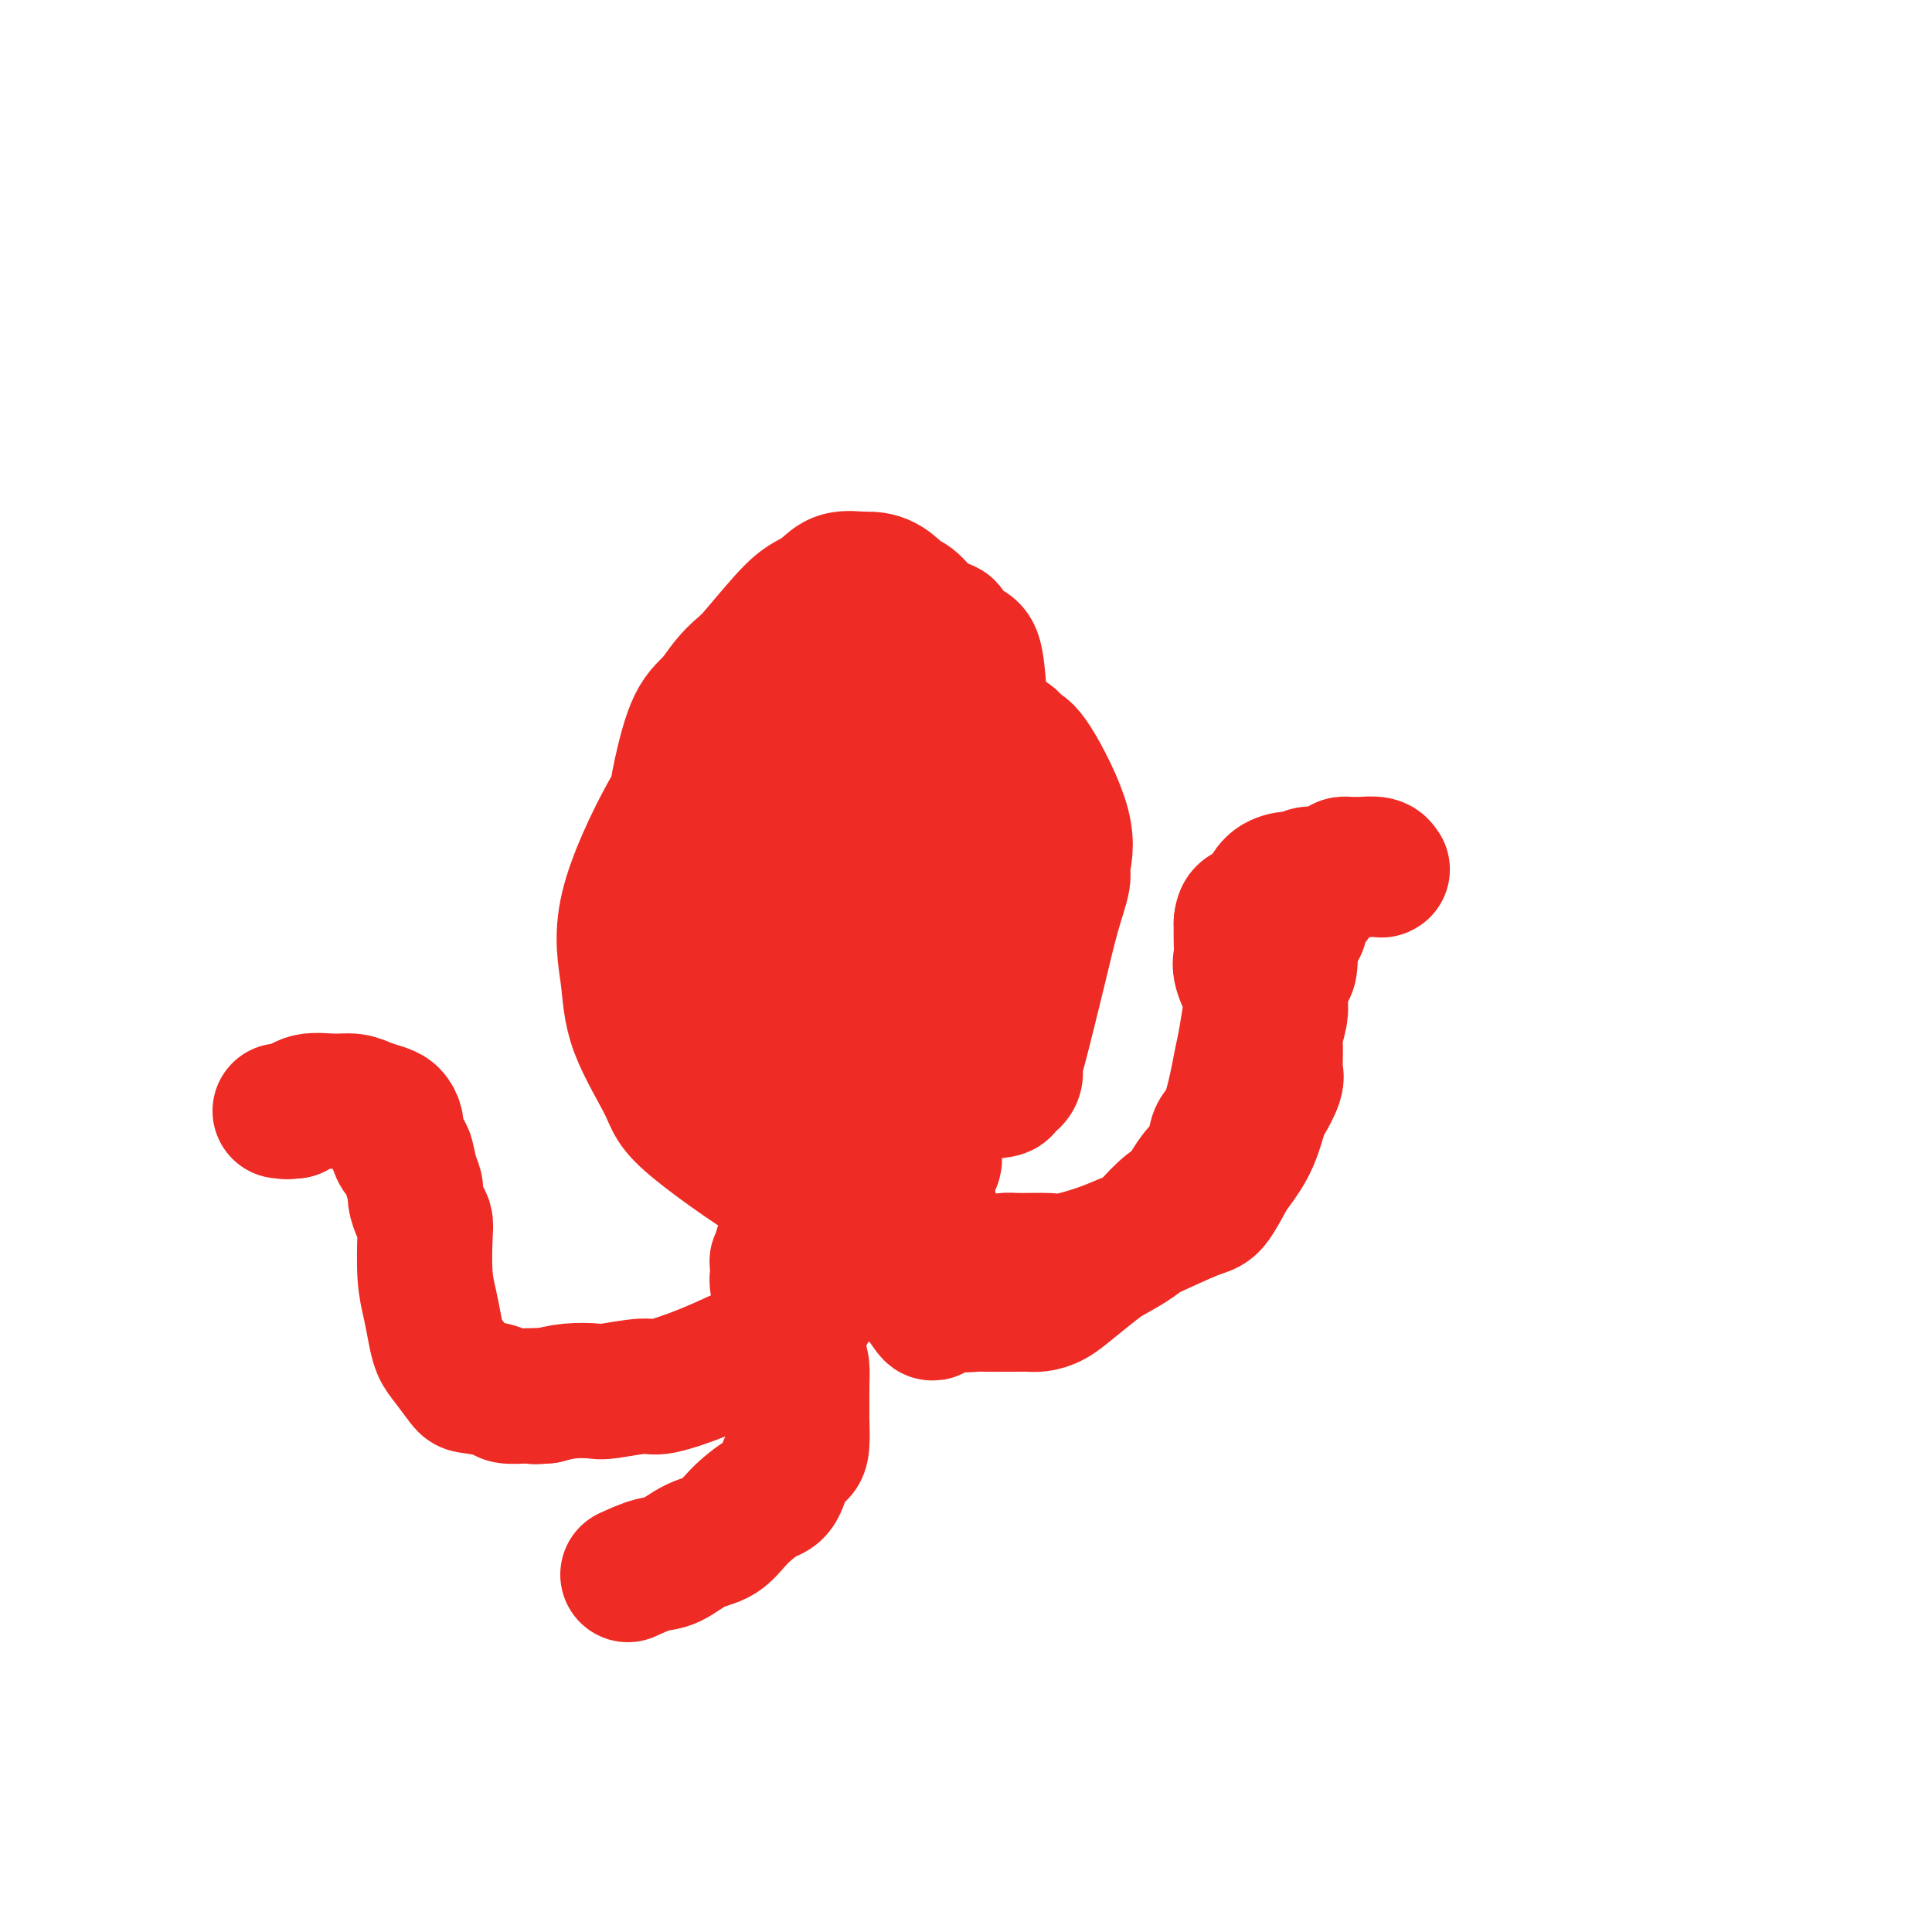 <svg viewBox='0 0 400 400' version='1.1' xmlns='http://www.w3.org/2000/svg' xmlns:xlink='http://www.w3.org/1999/xlink'><g fill='none' stroke='#EE2B24' stroke-width='28' stroke-linecap='round' stroke-linejoin='round'><path d='M191,228c-0.861,-0.136 -1.722,-0.271 -3,-1c-1.278,-0.729 -2.971,-2.050 -6,-4c-3.029,-1.950 -7.392,-4.528 -11,-7c-3.608,-2.472 -6.459,-4.837 -10,-8c-3.541,-3.163 -7.772,-7.124 -10,-10c-2.228,-2.876 -2.455,-4.669 -3,-6c-0.545,-1.331 -1.410,-2.201 -2,-3c-0.590,-0.799 -0.905,-1.525 -1,-2c-0.095,-0.475 0.031,-0.697 0,-1c-0.031,-0.303 -0.220,-0.688 0,-2c0.220,-1.312 0.847,-3.552 1,-5c0.153,-1.448 -0.170,-2.103 1,-5c1.170,-2.897 3.832,-8.035 5,-10c1.168,-1.965 0.841,-0.756 1,-1c0.159,-0.244 0.806,-1.942 2,-3c1.194,-1.058 2.937,-1.477 4,-2c1.063,-0.523 1.447,-1.149 4,-2c2.553,-0.851 7.277,-1.925 12,-3'/><path d='M175,153c4.938,-1.552 7.283,-1.932 10,-2c2.717,-0.068 5.806,0.177 7,0c1.194,-0.177 0.494,-0.776 1,-1c0.506,-0.224 2.217,-0.074 3,0c0.783,0.074 0.636,0.070 1,0c0.364,-0.070 1.239,-0.207 2,0c0.761,0.207 1.408,0.759 2,1c0.592,0.241 1.128,0.173 2,0c0.872,-0.173 2.078,-0.449 3,0c0.922,0.449 1.559,1.623 2,2c0.441,0.377 0.687,-0.043 1,0c0.313,0.043 0.692,0.551 1,1c0.308,0.449 0.543,0.841 1,1c0.457,0.159 1.136,0.085 3,3c1.864,2.915 4.912,8.818 6,13c1.088,4.182 0.215,6.644 0,8c-0.215,1.356 0.229,1.605 0,3c-0.229,1.395 -1.131,3.935 -2,7c-0.869,3.065 -1.705,6.656 -3,12c-1.295,5.344 -3.050,12.440 -4,16c-0.950,3.560 -1.097,3.583 -1,4c0.097,0.417 0.436,1.229 0,2c-0.436,0.771 -1.649,1.501 -2,2c-0.351,0.499 0.159,0.768 -4,1c-4.159,0.232 -12.989,0.429 -18,0c-5.011,-0.429 -6.205,-1.484 -9,-3c-2.795,-1.516 -7.191,-3.495 -10,-5c-2.809,-1.505 -4.031,-2.537 -5,-3c-0.969,-0.463 -1.684,-0.355 -4,-2c-2.316,-1.645 -6.233,-5.041 -9,-9c-2.767,-3.959 -4.383,-8.479 -6,-13'/><path d='M143,191c-1.314,-3.655 -1.597,-6.293 -2,-10c-0.403,-3.707 -0.924,-8.484 -1,-12c-0.076,-3.516 0.294,-5.769 1,-9c0.706,-3.231 1.750,-7.438 3,-10c1.250,-2.562 2.707,-3.479 4,-5c1.293,-1.521 2.422,-3.647 5,-6c2.578,-2.353 6.605,-4.933 9,-6c2.395,-1.067 3.159,-0.620 5,-1c1.841,-0.380 4.759,-1.586 7,-2c2.241,-0.414 3.806,-0.036 5,0c1.194,0.036 2.017,-0.269 3,0c0.983,0.269 2.127,1.112 3,2c0.873,0.888 1.475,1.821 2,2c0.525,0.179 0.972,-0.397 3,5c2.028,5.397 5.638,16.765 7,25c1.362,8.235 0.475,13.335 0,20c-0.475,6.665 -0.538,14.894 -1,20c-0.462,5.106 -1.324,7.089 -2,9c-0.676,1.911 -1.165,3.749 -3,8c-1.835,4.251 -5.014,10.916 -7,14c-1.986,3.084 -2.778,2.587 -5,4c-2.222,1.413 -5.876,4.738 -8,6c-2.124,1.262 -2.720,0.463 -3,1c-0.280,0.537 -0.245,2.410 -5,0c-4.755,-2.410 -14.300,-9.105 -19,-13c-4.700,-3.895 -4.555,-4.991 -6,-8c-1.445,-3.009 -4.481,-7.931 -6,-12c-1.519,-4.069 -1.521,-7.287 -2,-11c-0.479,-3.713 -1.437,-7.923 0,-14c1.437,-6.077 5.268,-14.022 8,-19c2.732,-4.978 4.366,-6.989 6,-9'/><path d='M144,160c4.979,-6.883 10.425,-10.091 14,-12c3.575,-1.909 5.278,-2.517 7,-3c1.722,-0.483 3.464,-0.839 5,-1c1.536,-0.161 2.865,-0.126 6,0c3.135,0.126 8.076,0.344 11,1c2.924,0.656 3.832,1.750 6,3c2.168,1.250 5.596,2.655 7,3c1.404,0.345 0.782,-0.369 2,1c1.218,1.369 4.275,4.821 6,7c1.725,2.179 2.117,3.085 3,4c0.883,0.915 2.256,1.840 3,5c0.744,3.160 0.860,8.554 1,12c0.140,3.446 0.304,4.942 -2,10c-2.304,5.058 -7.077,13.678 -10,18c-2.923,4.322 -3.995,4.345 -5,5c-1.005,0.655 -1.943,1.940 -5,4c-3.057,2.060 -8.233,4.894 -11,6c-2.767,1.106 -3.124,0.483 -5,0c-1.876,-0.483 -5.271,-0.825 -8,-2c-2.729,-1.175 -4.790,-3.183 -8,-6c-3.210,-2.817 -7.567,-6.443 -10,-10c-2.433,-3.557 -2.940,-7.045 -4,-9c-1.060,-1.955 -2.671,-2.376 -3,-9c-0.329,-6.624 0.625,-19.452 2,-28c1.375,-8.548 3.173,-12.818 5,-16c1.827,-3.182 3.684,-5.277 6,-8c2.316,-2.723 5.090,-6.075 7,-8c1.910,-1.925 2.955,-2.423 4,-3c1.045,-0.577 2.089,-1.232 3,-2c0.911,-0.768 1.689,-1.648 3,-2c1.311,-0.352 3.156,-0.176 5,0'/><path d='M179,120c3.776,-0.462 5.717,1.882 7,3c1.283,1.118 1.908,1.010 3,2c1.092,0.990 2.649,3.078 4,4c1.351,0.922 2.494,0.678 3,1c0.506,0.322 0.374,1.209 1,2c0.626,0.791 2.012,1.484 3,2c0.988,0.516 1.580,0.854 2,3c0.420,2.146 0.668,6.101 1,10c0.332,3.899 0.746,7.742 1,11c0.254,3.258 0.346,5.932 -1,10c-1.346,4.068 -4.129,9.531 -6,13c-1.871,3.469 -2.829,4.943 -4,7c-1.171,2.057 -2.556,4.695 -4,6c-1.444,1.305 -2.948,1.277 -4,2c-1.052,0.723 -1.653,2.198 -4,3c-2.347,0.802 -6.441,0.931 -9,1c-2.559,0.069 -3.583,0.078 -5,0c-1.417,-0.078 -3.228,-0.242 -5,-1c-1.772,-0.758 -3.504,-2.111 -5,-3c-1.496,-0.889 -2.756,-1.313 -4,-4c-1.244,-2.687 -2.474,-7.637 -3,-11c-0.526,-3.363 -0.350,-5.140 0,-8c0.350,-2.860 0.873,-6.804 3,-11c2.127,-4.196 5.859,-8.644 8,-11c2.141,-2.356 2.692,-2.620 5,-4c2.308,-1.380 6.372,-3.878 9,-5c2.628,-1.122 3.820,-0.870 5,-1c1.180,-0.130 2.347,-0.643 4,0c1.653,0.643 3.791,2.442 5,4c1.209,1.558 1.488,2.874 2,5c0.512,2.126 1.256,5.063 2,8'/><path d='M193,158c0.484,3.302 -0.307,5.057 -1,8c-0.693,2.943 -1.288,7.074 -2,10c-0.712,2.926 -1.539,4.648 -2,6c-0.461,1.352 -0.554,2.334 -2,3c-1.446,0.666 -4.243,1.018 -6,1c-1.757,-0.018 -2.474,-0.404 -3,-1c-0.526,-0.596 -0.860,-1.400 -2,-3c-1.140,-1.600 -3.085,-3.994 -4,-5c-0.915,-1.006 -0.799,-0.624 -1,-1c-0.201,-0.376 -0.720,-1.508 -1,-3c-0.280,-1.492 -0.321,-3.342 0,-4c0.321,-0.658 1.005,-0.122 2,-1c0.995,-0.878 2.302,-3.170 3,-4c0.698,-0.830 0.786,-0.198 2,0c1.214,0.198 3.553,-0.037 5,0c1.447,0.037 2.000,0.345 3,1c1.000,0.655 2.445,1.658 3,4c0.555,2.342 0.220,6.025 0,8c-0.220,1.975 -0.325,2.243 -1,3c-0.675,0.757 -1.921,2.004 -4,3c-2.079,0.996 -4.991,1.740 -7,2c-2.009,0.260 -3.117,0.035 -4,0c-0.883,-0.035 -1.543,0.119 -2,0c-0.457,-0.119 -0.712,-0.512 -1,-1c-0.288,-0.488 -0.608,-1.073 -1,-2c-0.392,-0.927 -0.857,-2.197 -1,-3c-0.143,-0.803 0.036,-1.141 1,-2c0.964,-0.859 2.712,-2.241 4,-3c1.288,-0.759 2.116,-0.897 3,-1c0.884,-0.103 1.824,-0.172 3,0c1.176,0.172 2.588,0.586 4,1'/><path d='M181,174c2.180,0.222 2.629,0.776 4,4c1.371,3.224 3.664,9.117 5,14c1.336,4.883 1.716,8.755 2,13c0.284,4.245 0.472,8.864 0,13c-0.472,4.136 -1.603,7.788 -2,10c-0.397,2.212 -0.059,2.983 -1,4c-0.941,1.017 -3.162,2.280 -4,3c-0.838,0.720 -0.292,0.896 -1,1c-0.708,0.104 -2.668,0.135 -4,0c-1.332,-0.135 -2.034,-0.434 -3,-1c-0.966,-0.566 -2.196,-1.397 -3,-2c-0.804,-0.603 -1.182,-0.979 -2,-3c-0.818,-2.021 -2.076,-5.689 -3,-8c-0.924,-2.311 -1.516,-3.267 -2,-5c-0.484,-1.733 -0.862,-4.244 -1,-6c-0.138,-1.756 -0.037,-2.758 0,-3c0.037,-0.242 0.010,0.275 0,0c-0.010,-0.275 -0.003,-1.343 0,-2c0.003,-0.657 0.002,-0.902 0,-1c-0.002,-0.098 -0.004,-0.050 0,0c0.004,0.050 0.015,0.102 0,0c-0.015,-0.102 -0.057,-0.357 0,0c0.057,0.357 0.211,1.326 0,2c-0.211,0.674 -0.789,1.054 -1,1c-0.211,-0.054 -0.057,-0.540 0,0c0.057,0.540 0.015,2.107 0,3c-0.015,0.893 -0.004,1.112 0,2c0.004,0.888 0.002,2.444 0,4'/><path d='M165,217c-0.093,2.462 0.174,2.617 0,3c-0.174,0.383 -0.789,0.995 -1,2c-0.211,1.005 -0.018,2.405 0,3c0.018,0.595 -0.139,0.387 0,1c0.139,0.613 0.573,2.048 1,3c0.427,0.952 0.846,1.421 1,2c0.154,0.579 0.043,1.269 0,2c-0.043,0.731 -0.018,1.503 0,2c0.018,0.497 0.028,0.719 0,1c-0.028,0.281 -0.095,0.621 0,3c0.095,2.379 0.351,6.798 1,9c0.649,2.202 1.691,2.186 2,4c0.309,1.814 -0.113,5.459 0,7c0.113,1.541 0.762,0.977 1,1c0.238,0.023 0.064,0.634 0,1c-0.064,0.366 -0.019,0.487 0,1c0.019,0.513 0.010,1.419 0,2c-0.010,0.581 -0.022,0.838 0,1c0.022,0.162 0.079,0.228 0,1c-0.079,0.772 -0.292,2.250 -1,3c-0.708,0.750 -1.910,0.773 -2,1c-0.090,0.227 0.933,0.657 0,2c-0.933,1.343 -3.820,3.599 -6,5c-2.180,1.401 -3.652,1.948 -6,3c-2.348,1.052 -5.571,2.608 -9,4c-3.429,1.392 -7.063,2.621 -9,3c-1.937,0.379 -2.176,-0.092 -4,0c-1.824,0.092 -5.231,0.746 -7,1c-1.769,0.254 -1.899,0.107 -3,0c-1.101,-0.107 -3.172,-0.173 -5,0c-1.828,0.173 -3.414,0.587 -5,1'/><path d='M113,289c-3.819,0.313 -1.366,0.094 -1,0c0.366,-0.094 -1.353,-0.064 -3,0c-1.647,0.064 -3.221,0.162 -4,0c-0.779,-0.162 -0.762,-0.584 -2,-1c-1.238,-0.416 -3.732,-0.827 -5,-1c-1.268,-0.173 -1.309,-0.110 -2,-1c-0.691,-0.890 -2.031,-2.733 -3,-4c-0.969,-1.267 -1.566,-1.957 -2,-3c-0.434,-1.043 -0.704,-2.440 -1,-4c-0.296,-1.560 -0.618,-3.285 -1,-5c-0.382,-1.715 -0.824,-3.422 -1,-6c-0.176,-2.578 -0.085,-6.027 0,-8c0.085,-1.973 0.163,-2.469 0,-3c-0.163,-0.531 -0.569,-1.096 -1,-2c-0.431,-0.904 -0.889,-2.146 -1,-3c-0.111,-0.854 0.124,-1.322 0,-2c-0.124,-0.678 -0.608,-1.568 -1,-3c-0.392,-1.432 -0.694,-3.405 -1,-4c-0.306,-0.595 -0.617,0.189 -1,0c-0.383,-0.189 -0.837,-1.350 -1,-2c-0.163,-0.650 -0.035,-0.790 0,-1c0.035,-0.210 -0.024,-0.490 0,-1c0.024,-0.510 0.131,-1.251 0,-2c-0.131,-0.749 -0.501,-1.507 -1,-2c-0.499,-0.493 -1.127,-0.722 -2,-1c-0.873,-0.278 -1.991,-0.605 -3,-1c-1.009,-0.395 -1.910,-0.858 -3,-1c-1.090,-0.142 -2.370,0.039 -4,0c-1.630,-0.039 -3.608,-0.297 -5,0c-1.392,0.297 -2.196,1.148 -3,2'/><path d='M61,230c-2.250,0.310 -1.875,0.083 -2,0c-0.125,-0.083 -0.750,-0.024 -1,0c-0.250,0.024 -0.125,0.012 0,0'/><path d='M185,209c-0.241,1.381 -0.481,2.762 -1,4c-0.519,1.238 -1.316,2.334 -3,5c-1.684,2.666 -4.255,6.903 -6,10c-1.745,3.097 -2.663,5.055 -3,6c-0.337,0.945 -0.094,0.877 0,1c0.094,0.123 0.037,0.436 0,1c-0.037,0.564 -0.056,1.379 0,2c0.056,0.621 0.185,1.050 1,2c0.815,0.950 2.316,2.423 3,4c0.684,1.577 0.552,3.258 1,4c0.448,0.742 1.475,0.545 2,1c0.525,0.455 0.546,1.561 1,2c0.454,0.439 1.340,0.212 2,1c0.660,0.788 1.094,2.592 2,5c0.906,2.408 2.284,5.419 3,7c0.716,1.581 0.769,1.733 1,2c0.231,0.267 0.639,0.649 1,1c0.361,0.351 0.675,0.672 1,1c0.325,0.328 0.663,0.664 1,1'/><path d='M191,269c3.227,5.022 1.796,2.078 2,1c0.204,-1.078 2.043,-0.289 4,0c1.957,0.289 4.033,0.077 5,0c0.967,-0.077 0.825,-0.020 2,0c1.175,0.020 3.668,0.004 5,0c1.332,-0.004 1.502,0.005 2,0c0.498,-0.005 1.324,-0.026 2,0c0.676,0.026 1.204,0.097 2,0c0.796,-0.097 1.862,-0.361 3,-1c1.138,-0.639 2.348,-1.653 4,-3c1.652,-1.347 3.747,-3.026 5,-4c1.253,-0.974 1.663,-1.244 3,-2c1.337,-0.756 3.600,-1.997 5,-3c1.400,-1.003 1.937,-1.768 3,-3c1.063,-1.232 2.651,-2.931 4,-4c1.349,-1.069 2.460,-1.510 3,-2c0.540,-0.490 0.511,-1.031 1,-2c0.489,-0.969 1.496,-2.366 2,-3c0.504,-0.634 0.506,-0.504 1,-1c0.494,-0.496 1.480,-1.619 2,-3c0.520,-1.381 0.573,-3.021 1,-4c0.427,-0.979 1.228,-1.299 2,-3c0.772,-1.701 1.515,-4.785 2,-7c0.485,-2.215 0.711,-3.563 1,-5c0.289,-1.437 0.642,-2.965 1,-5c0.358,-2.035 0.723,-4.578 1,-6c0.277,-1.422 0.466,-1.724 0,-3c-0.466,-1.276 -1.589,-3.528 -2,-5c-0.411,-1.472 -0.111,-2.166 0,-3c0.111,-0.834 0.032,-1.810 0,-3c-0.032,-1.190 -0.016,-2.595 0,-4'/><path d='M257,191c0.270,-3.100 1.945,-1.849 3,-2c1.055,-0.151 1.489,-1.705 2,-3c0.511,-1.295 1.098,-2.332 2,-3c0.902,-0.668 2.117,-0.967 3,-1c0.883,-0.033 1.432,0.201 2,0c0.568,-0.201 1.155,-0.839 2,-1c0.845,-0.161 1.949,0.153 3,0c1.051,-0.153 2.049,-0.773 3,-1c0.951,-0.227 1.856,-0.061 3,0c1.144,0.061 2.527,0.016 3,0c0.473,-0.016 0.036,-0.005 0,0c-0.036,0.005 0.330,0.002 1,0c0.670,-0.002 1.643,-0.004 2,0c0.357,0.004 0.098,0.015 0,0c-0.098,-0.015 -0.035,-0.057 0,0c0.035,0.057 0.041,0.211 0,0c-0.041,-0.211 -0.129,-0.788 -1,-1c-0.871,-0.212 -2.524,-0.057 -3,0c-0.476,0.057 0.224,0.018 0,0c-0.224,-0.018 -1.372,-0.016 -2,0c-0.628,0.016 -0.736,0.045 -1,0c-0.264,-0.045 -0.683,-0.164 -1,0c-0.317,0.164 -0.533,0.610 -1,1c-0.467,0.390 -1.187,0.723 -2,1c-0.813,0.277 -1.719,0.498 -2,1c-0.281,0.502 0.063,1.286 0,2c-0.063,0.714 -0.531,1.357 -1,2'/><path d='M272,186c-1.478,0.911 -1.671,-0.312 -2,0c-0.329,0.312 -0.792,2.160 -1,3c-0.208,0.840 -0.160,0.674 0,1c0.160,0.326 0.432,1.144 0,2c-0.432,0.856 -1.570,1.750 -2,2c-0.430,0.250 -0.154,-0.144 0,1c0.154,1.144 0.186,3.827 0,5c-0.186,1.173 -0.589,0.836 -1,2c-0.411,1.164 -0.828,3.829 -1,5c-0.172,1.171 -0.099,0.849 0,1c0.099,0.151 0.222,0.775 0,2c-0.222,1.225 -0.790,3.050 -1,4c-0.210,0.950 -0.063,1.025 0,2c0.063,0.975 0.043,2.849 0,4c-0.043,1.151 -0.107,1.580 0,2c0.107,0.420 0.387,0.830 0,2c-0.387,1.170 -1.439,3.101 -2,4c-0.561,0.899 -0.629,0.766 -1,2c-0.371,1.234 -1.045,3.833 -2,6c-0.955,2.167 -2.191,3.900 -3,5c-0.809,1.100 -1.191,1.565 -2,3c-0.809,1.435 -2.043,3.840 -3,5c-0.957,1.160 -1.635,1.075 -4,2c-2.365,0.925 -6.415,2.861 -9,4c-2.585,1.139 -3.704,1.482 -5,2c-1.296,0.518 -2.770,1.210 -5,2c-2.230,0.790 -5.216,1.679 -7,2c-1.784,0.321 -2.365,0.076 -4,0c-1.635,-0.076 -4.325,0.018 -6,0c-1.675,-0.018 -2.336,-0.148 -3,0c-0.664,0.148 -1.332,0.574 -2,1'/><path d='M206,262c-4.047,0.448 -3.163,0.067 -3,0c0.163,-0.067 -0.394,0.181 -1,0c-0.606,-0.181 -1.262,-0.792 -2,-1c-0.738,-0.208 -1.560,-0.015 -2,0c-0.440,0.015 -0.500,-0.150 -1,-1c-0.500,-0.850 -1.440,-2.387 -2,-3c-0.560,-0.613 -0.738,-0.303 -1,-1c-0.262,-0.697 -0.606,-2.401 -1,-4c-0.394,-1.599 -0.839,-3.092 -1,-4c-0.161,-0.908 -0.039,-1.232 0,-2c0.039,-0.768 -0.004,-1.980 0,-3c0.004,-1.020 0.054,-1.846 0,-2c-0.054,-0.154 -0.210,0.366 0,0c0.210,-0.366 0.788,-1.618 1,-2c0.212,-0.382 0.057,0.107 0,0c-0.057,-0.107 -0.015,-0.809 0,-1c0.015,-0.191 0.004,0.130 0,0c-0.004,-0.130 -0.001,-0.711 0,-1c0.001,-0.289 0.001,-0.287 0,0c-0.001,0.287 -0.001,0.860 0,1c0.001,0.140 0.005,-0.153 0,0c-0.005,0.153 -0.018,0.753 0,1c0.018,0.247 0.065,0.141 0,0c-0.065,-0.141 -0.244,-0.317 0,0c0.244,0.317 0.911,1.126 0,2c-0.911,0.874 -3.399,1.812 -6,3c-2.601,1.188 -5.315,2.625 -8,4c-2.685,1.375 -5.343,2.687 -8,4'/><path d='M171,252c-4.278,2.354 -3.973,1.739 -4,2c-0.027,0.261 -0.386,1.397 -1,2c-0.614,0.603 -1.484,0.673 -2,1c-0.516,0.327 -0.678,0.910 -1,1c-0.322,0.090 -0.804,-0.314 -1,0c-0.196,0.314 -0.105,1.344 0,2c0.105,0.656 0.223,0.936 0,1c-0.223,0.064 -0.788,-0.088 -1,0c-0.212,0.088 -0.071,0.418 0,1c0.071,0.582 0.071,1.418 0,2c-0.071,0.582 -0.213,0.912 0,2c0.213,1.088 0.782,2.935 1,4c0.218,1.065 0.087,1.348 0,2c-0.087,0.652 -0.128,1.673 0,2c0.128,0.327 0.427,-0.042 1,1c0.573,1.042 1.421,3.494 2,5c0.579,1.506 0.888,2.067 1,3c0.112,0.933 0.028,2.239 0,4c-0.028,1.761 0.001,3.977 0,5c-0.001,1.023 -0.030,0.852 0,2c0.030,1.148 0.120,3.615 0,5c-0.120,1.385 -0.451,1.689 -1,2c-0.549,0.311 -1.317,0.629 -2,2c-0.683,1.371 -1.280,3.794 -2,5c-0.720,1.206 -1.564,1.195 -3,2c-1.436,0.805 -3.464,2.424 -5,4c-1.536,1.576 -2.580,3.107 -4,4c-1.420,0.893 -3.216,1.146 -5,2c-1.784,0.854 -3.557,2.307 -5,3c-1.443,0.693 -2.555,0.627 -4,1c-1.445,0.373 -3.222,1.187 -5,2'/></g>
</svg>